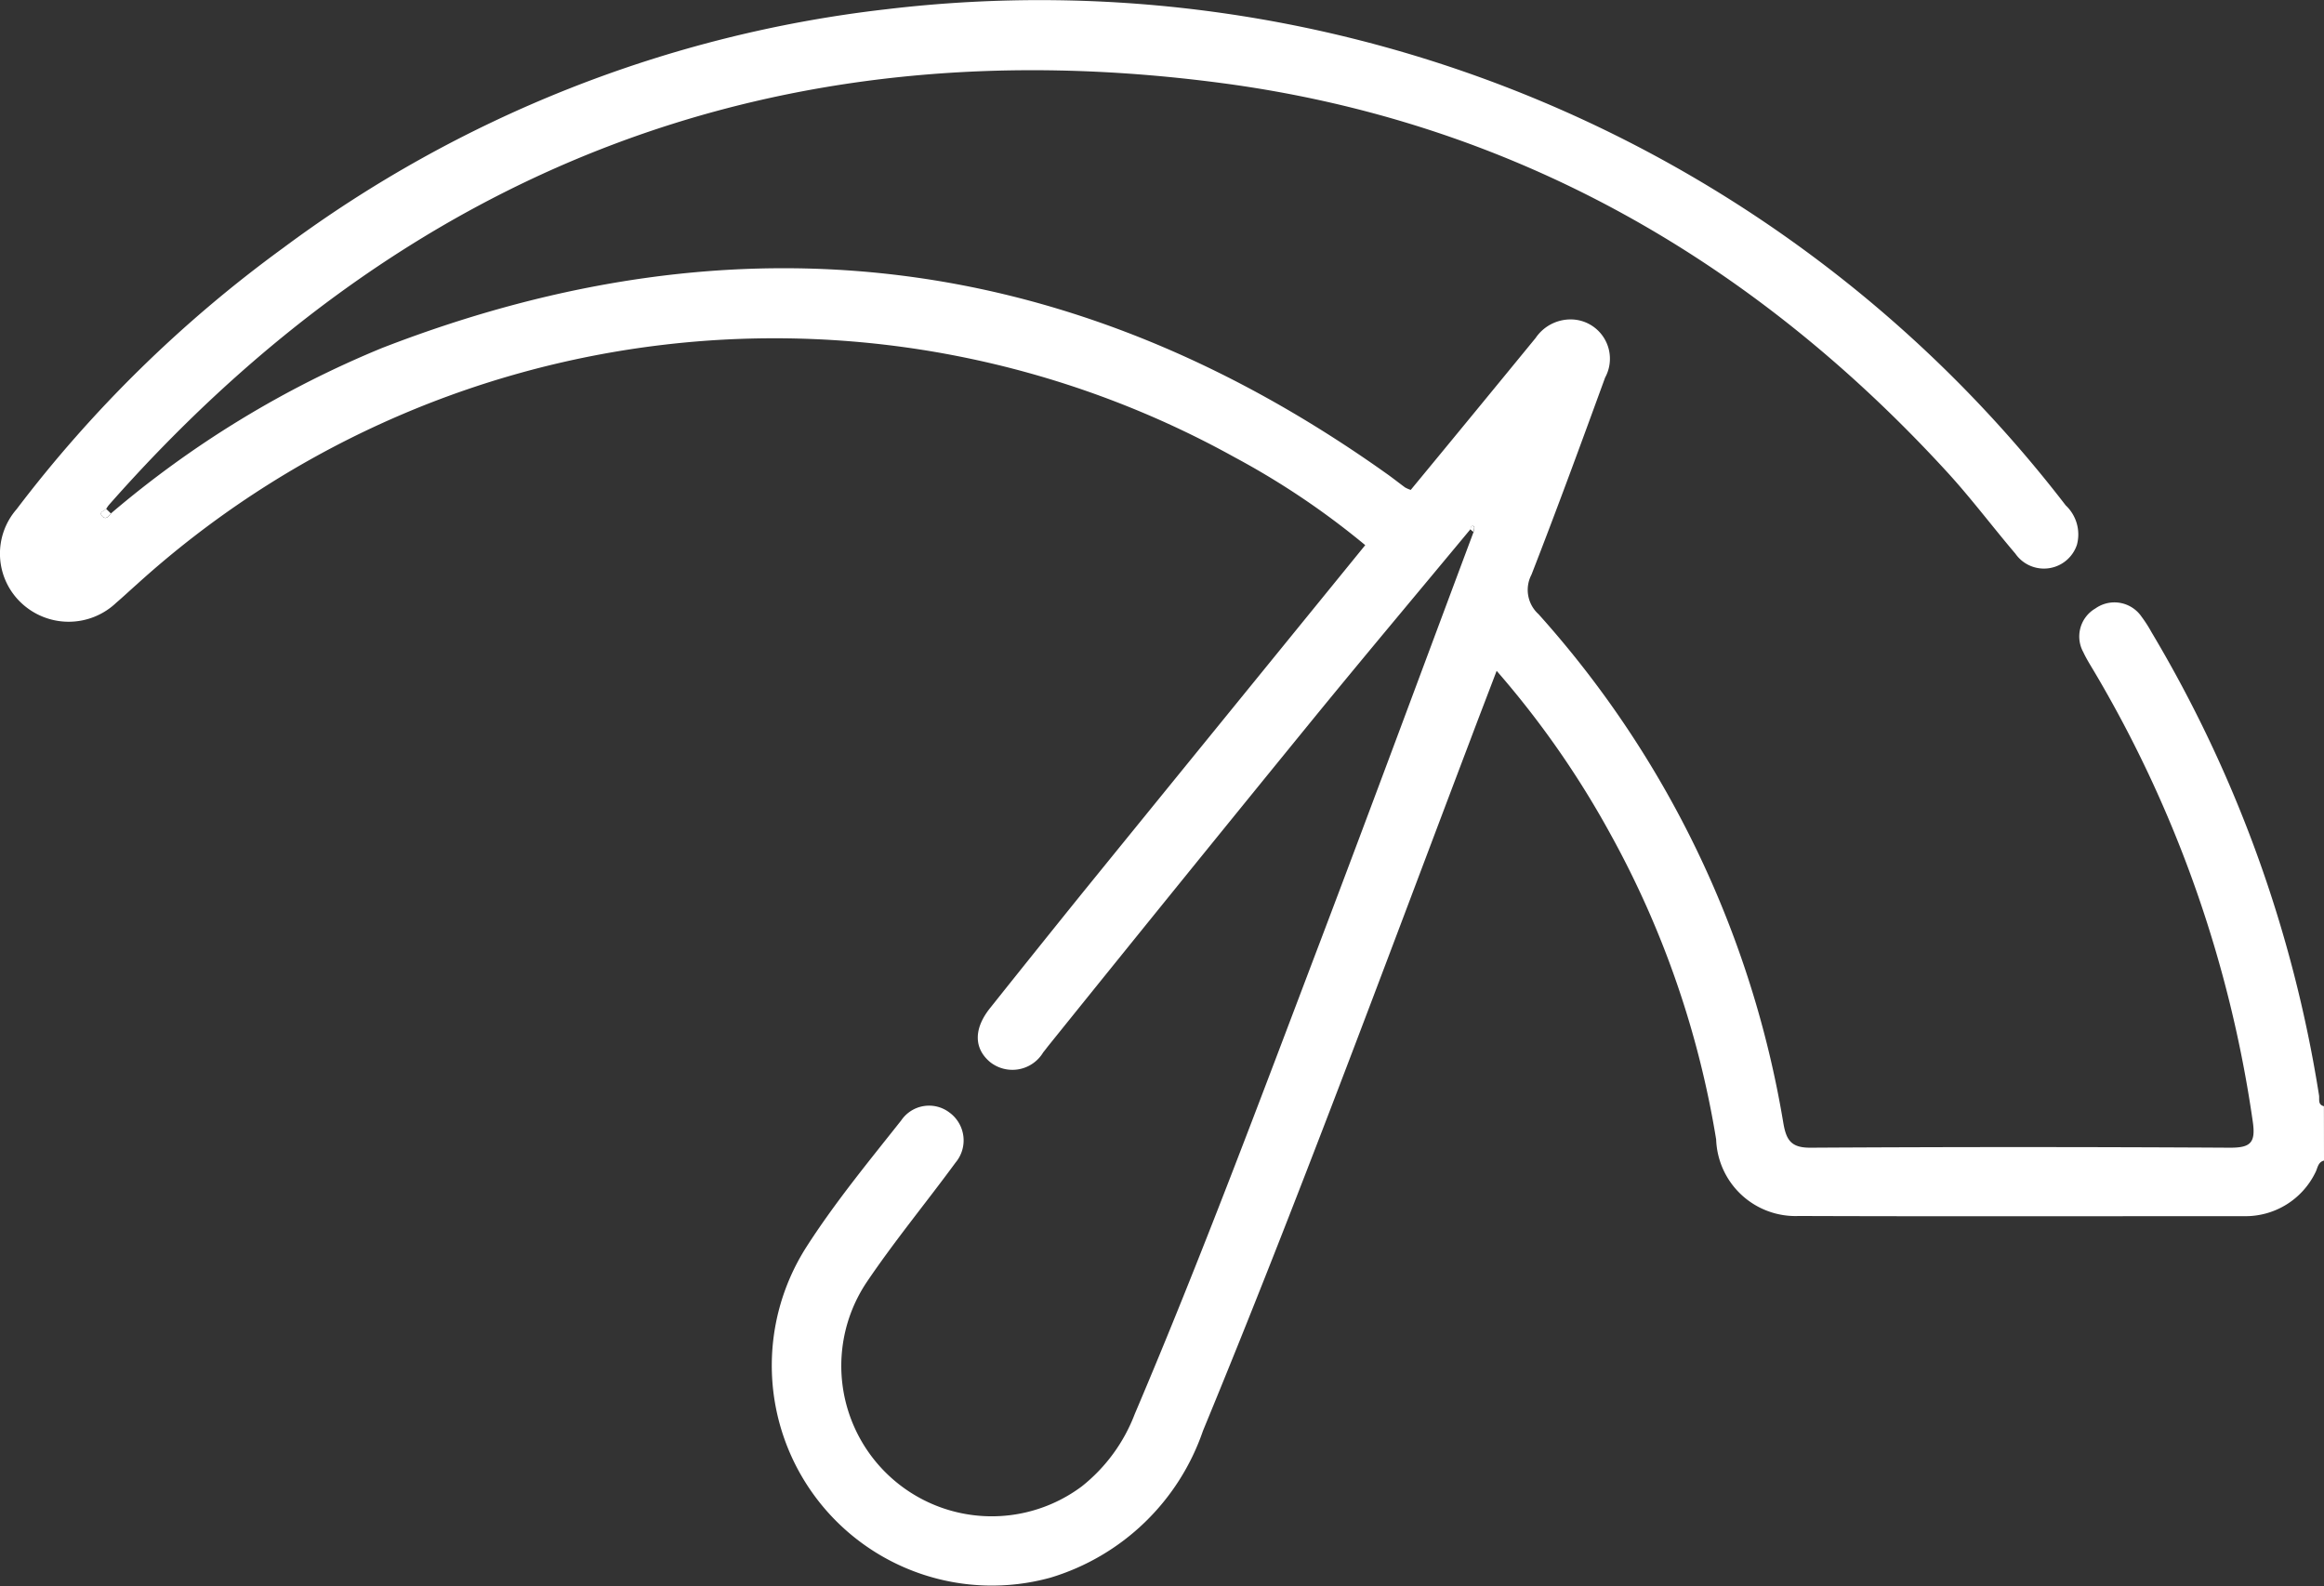 <svg xmlns="http://www.w3.org/2000/svg" width="78.187" height="53.361" viewBox="0 0 78.187 53.361">
  <rect x="0" y="0" width="78.187" height="53.361" fill="#333333" stroke="none"/>
  <g id="Raggruppa_99" data-name="Raggruppa 99" transform="translate(-606.984 -1004.741)">
    <path id="Tracciato_1021" data-name="Tracciato 1021" d="M685.171,1043.784c-.212.053-.213.264-.294.409a2.614,2.614,0,0,1-2.41,1.461c-4.988,0-9.975.012-14.963-.006a2.671,2.671,0,0,1-2.783-2.575,31.79,31.79,0,0,0-3.537-10.238,30.966,30.966,0,0,0-3.848-5.526c-.314.827-.6,1.565-.876,2.3-2.95,7.776-5.829,15.58-9.005,23.268a7.8,7.8,0,0,1-5.123,4.936,7.405,7.405,0,0,1-8.229-11.105c.96-1.5,2.094-2.877,3.2-4.274a1.132,1.132,0,0,1,1.62-.269,1.161,1.161,0,0,1,.207,1.689c-.992,1.353-2.064,2.65-3,4.039a5.062,5.062,0,0,0,7.251,6.85,5.685,5.685,0,0,0,1.779-2.431c2.233-5.252,4.228-10.6,6.252-15.931,1.736-4.575,3.435-9.165,5.15-13.749.008-.062.041-.164.018-.179-.081-.053-.112.016-.124.09-1.767,2.13-3.548,4.247-5.3,6.392q-4.459,5.47-8.885,10.967c-.064.079-.124.162-.189.24a1.208,1.208,0,0,1-1.787.329c-.549-.458-.558-1.123,0-1.819q1.545-1.939,3.1-3.866c3.158-3.889,6.321-7.774,9.52-11.706a26.476,26.476,0,0,0-4.393-2.955,31.935,31.935,0,0,0-36.94,4.279c-.227.2-.451.412-.683.61a2.324,2.324,0,0,1-3.18.028,2.275,2.275,0,0,1-.176-3.171,43.089,43.089,0,0,1,8.96-8.783,41.959,41.959,0,0,1,20.3-8.036,43.543,43.543,0,0,1,39.679,16.691,1.34,1.34,0,0,1,.377,1.324,1.17,1.17,0,0,1-2.071.3c-.774-.91-1.493-1.87-2.3-2.75-6.607-7.208-14.709-11.8-24.409-13.082-14.953-1.982-27.457,2.876-37.437,14.2a1.126,1.126,0,0,0-.085.126c-.06.078-.273.1-.128.253.117.123.212,0,.287-.1a33.933,33.933,0,0,1,9.131-5.57q18.032-6.986,33.8,4.241c.207.147.406.306.611.456a1.158,1.158,0,0,0,.188.081c1.4-1.695,2.8-3.4,4.2-5.109a1.422,1.422,0,0,1,1.311-.62,1.323,1.323,0,0,1,1.028,1.951c-.808,2.216-1.62,4.43-2.476,6.627a1.1,1.1,0,0,0,.236,1.331,33.949,33.949,0,0,1,8.239,17.135c.1.57.27.817.908.814q7.062-.041,14.124,0c.687,0,.863-.167.758-.884a41.155,41.155,0,0,0-5.328-15.124c-.129-.218-.267-.434-.373-.663a1.09,1.09,0,0,1,.406-1.469,1.106,1.106,0,0,1,1.556.279,4.415,4.415,0,0,1,.329.512,43.672,43.672,0,0,1,5.639,15.582c.022.135-.049.319.165.371Z" fill="#fff"/>
    <path id="Tracciato_1022" data-name="Tracciato 1022" d="M623.993,1088.962c-.075.1-.169.219-.287.1-.145-.151.067-.176.128-.253Z" transform="translate(-13.279 -66.949)" fill="#fff"/>
    <path id="Tracciato_1023" data-name="Tracciato 1023" d="M849.937,1091.762c.012-.074.044-.142.124-.09.023.015-.011.117-.018.179A.654.654,0,0,1,849.937,1091.762Z" transform="translate(-193.487 -69.217)" fill="#fff"/>
  </g>
</svg>
